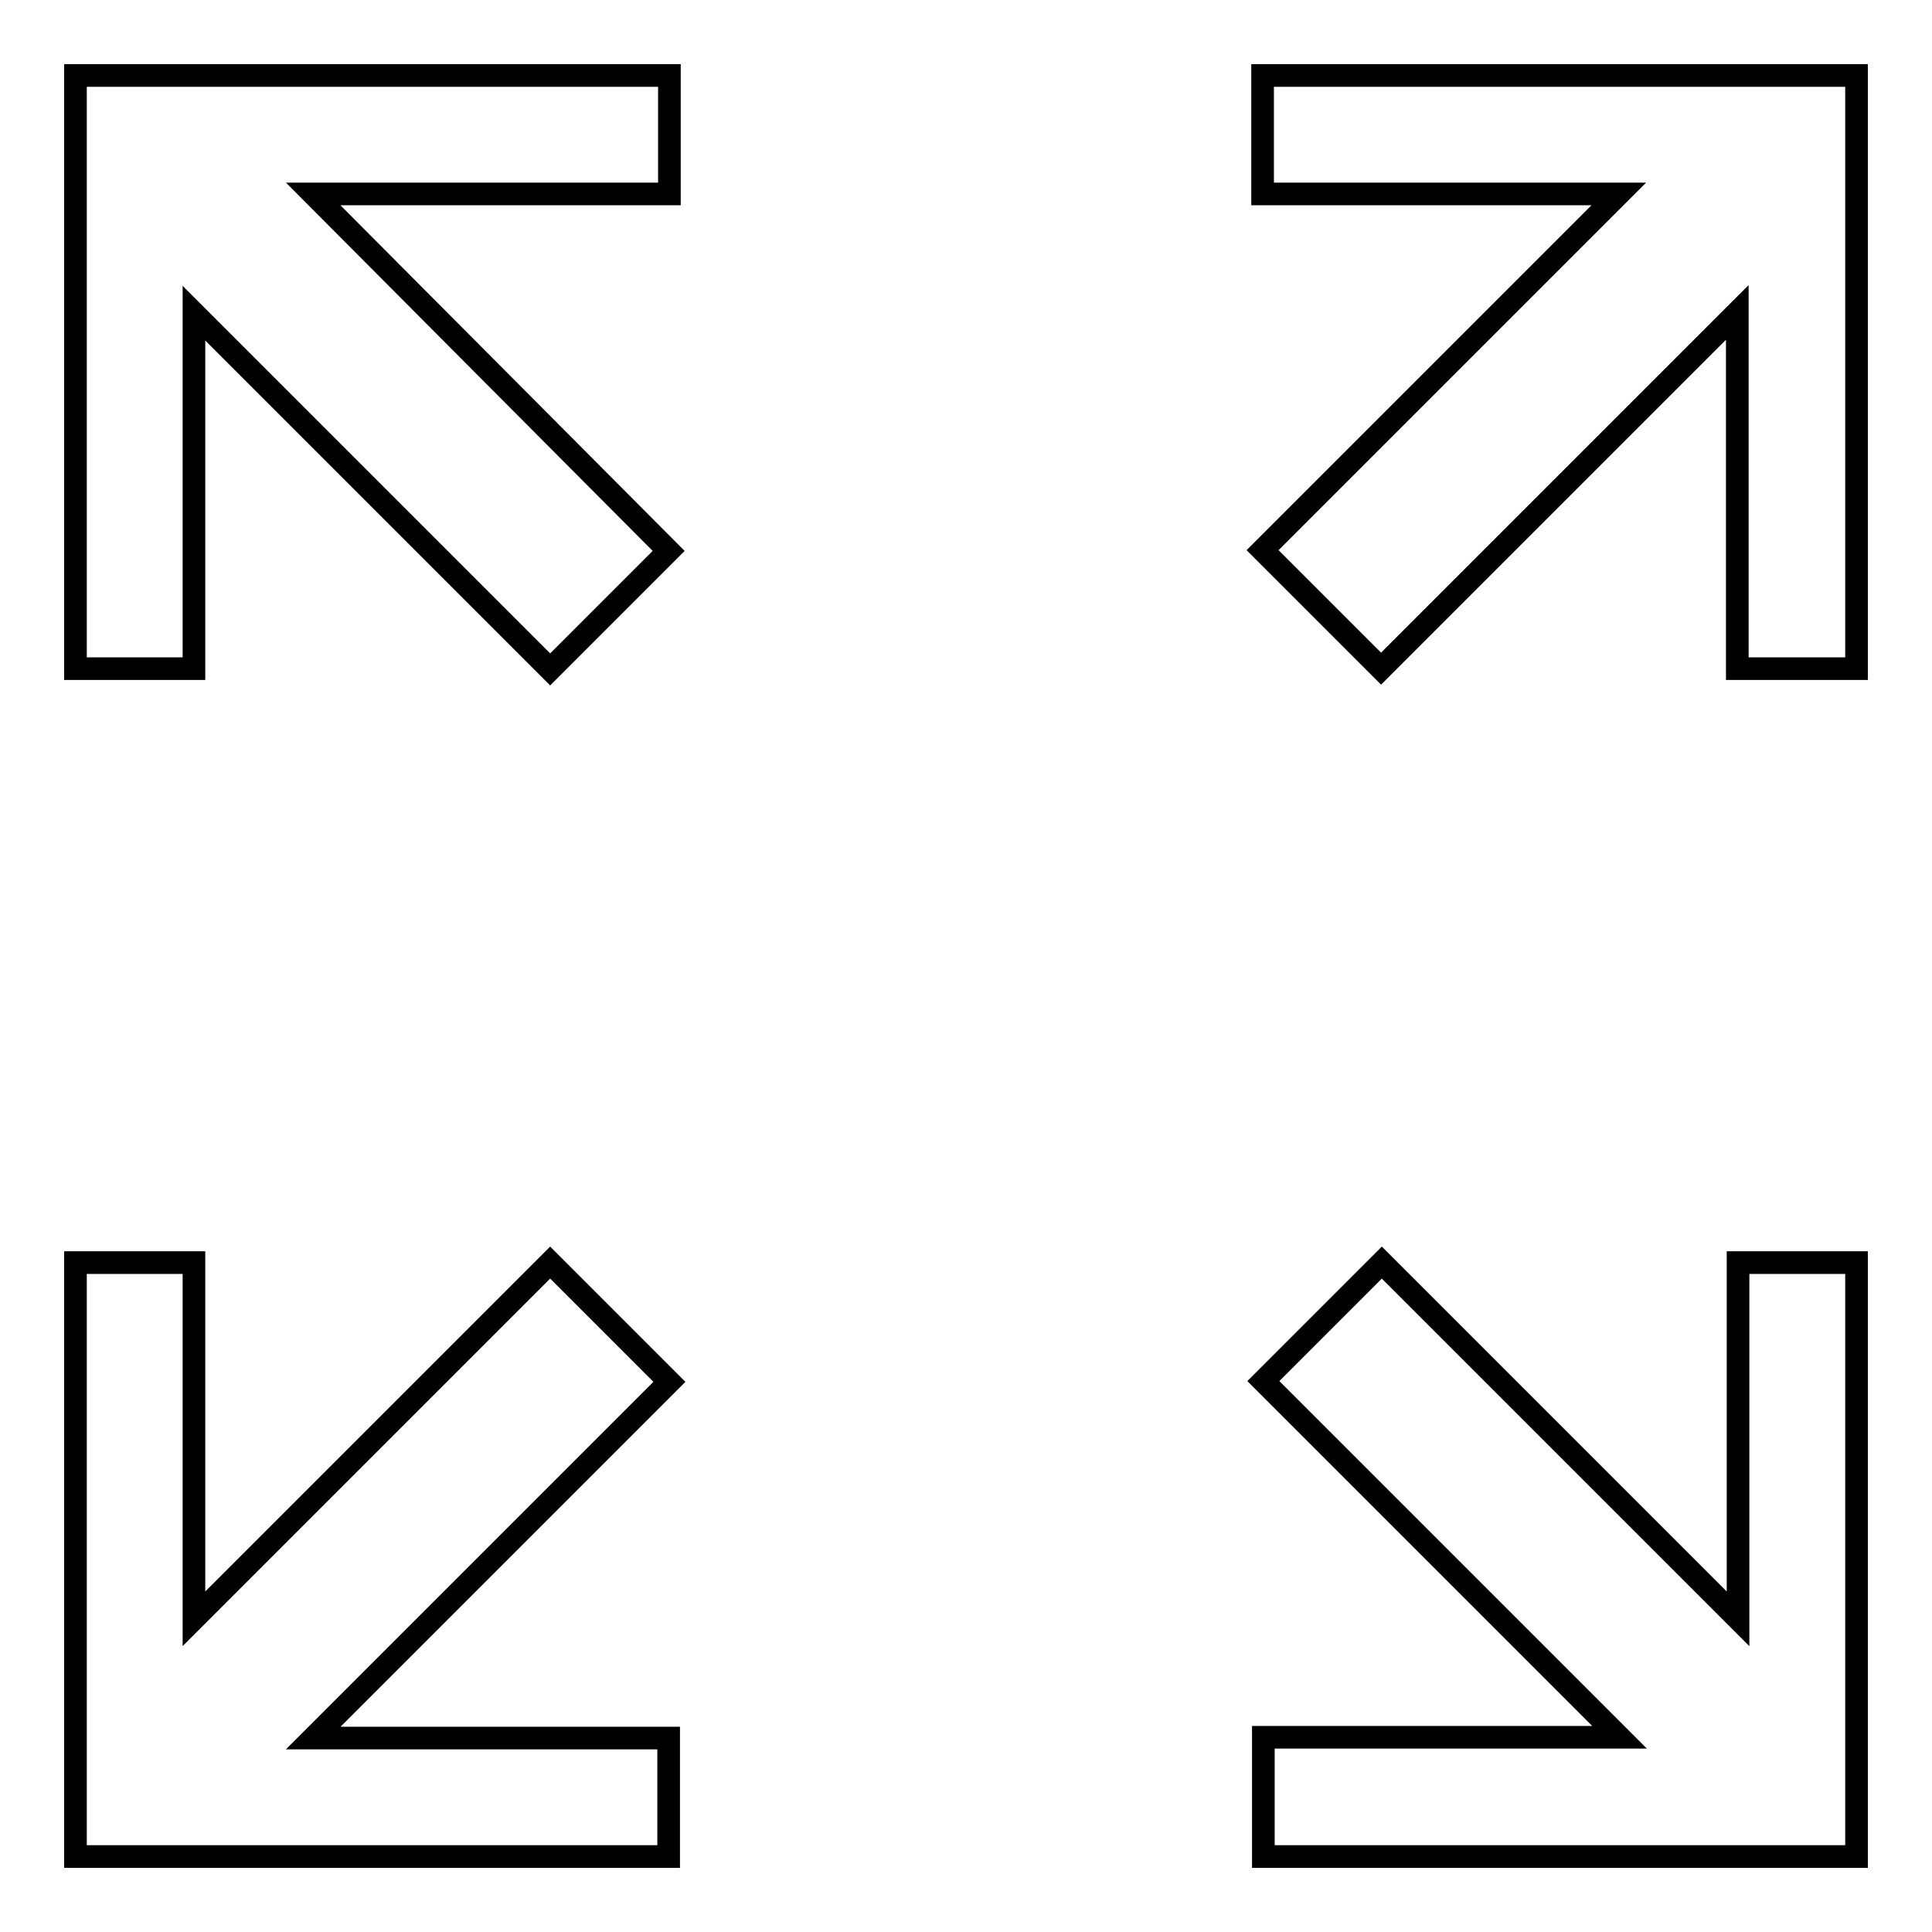 <?xml version="1.0" encoding="utf-8"?>
<!-- Svg Vector Icons : http://www.onlinewebfonts.com/icon -->
<!DOCTYPE svg PUBLIC "-//W3C//DTD SVG 1.1//EN" "http://www.w3.org/Graphics/SVG/1.1/DTD/svg11.dtd">
<svg version="1.1" xmlns="http://www.w3.org/2000/svg" xmlns:xlink="http://www.w3.org/1999/xlink" x="0px" y="0px" viewBox="0 0 256 256" enable-background="new 0 0 256 256" xml:space="preserve">
<g><g><path stroke-width="3" fill-opacity="0" stroke="#000000"  d="M10,10v15.7v62.9h15.7V41.5l47.2,47.2l15.7-15.7L41.5,25.7h47.2V10H25.7H10z"/><path stroke-width="3" fill-opacity="0" stroke="#000000"  d="M230.3,10h-63v15.7h47.2l-47.2,47.2l15.7,15.7l47.2-47.2v47.2H246V25.7V10H230.3z"/><path stroke-width="3" fill-opacity="0" stroke="#000000"  d="M72.9,167.3l-47.2,47.2v-47.2H10v62.9V246h15.7h62.9v-15.7H41.5l47.2-47.2L72.9,167.3z"/><path stroke-width="3" fill-opacity="0" stroke="#000000"  d="M230.3,214.5l-47.2-47.2l-15.7,15.7l47.2,47.2h-47.2V246h62.9H246v-15.7v-63h-15.7V214.5z"/></g></g>
</svg>